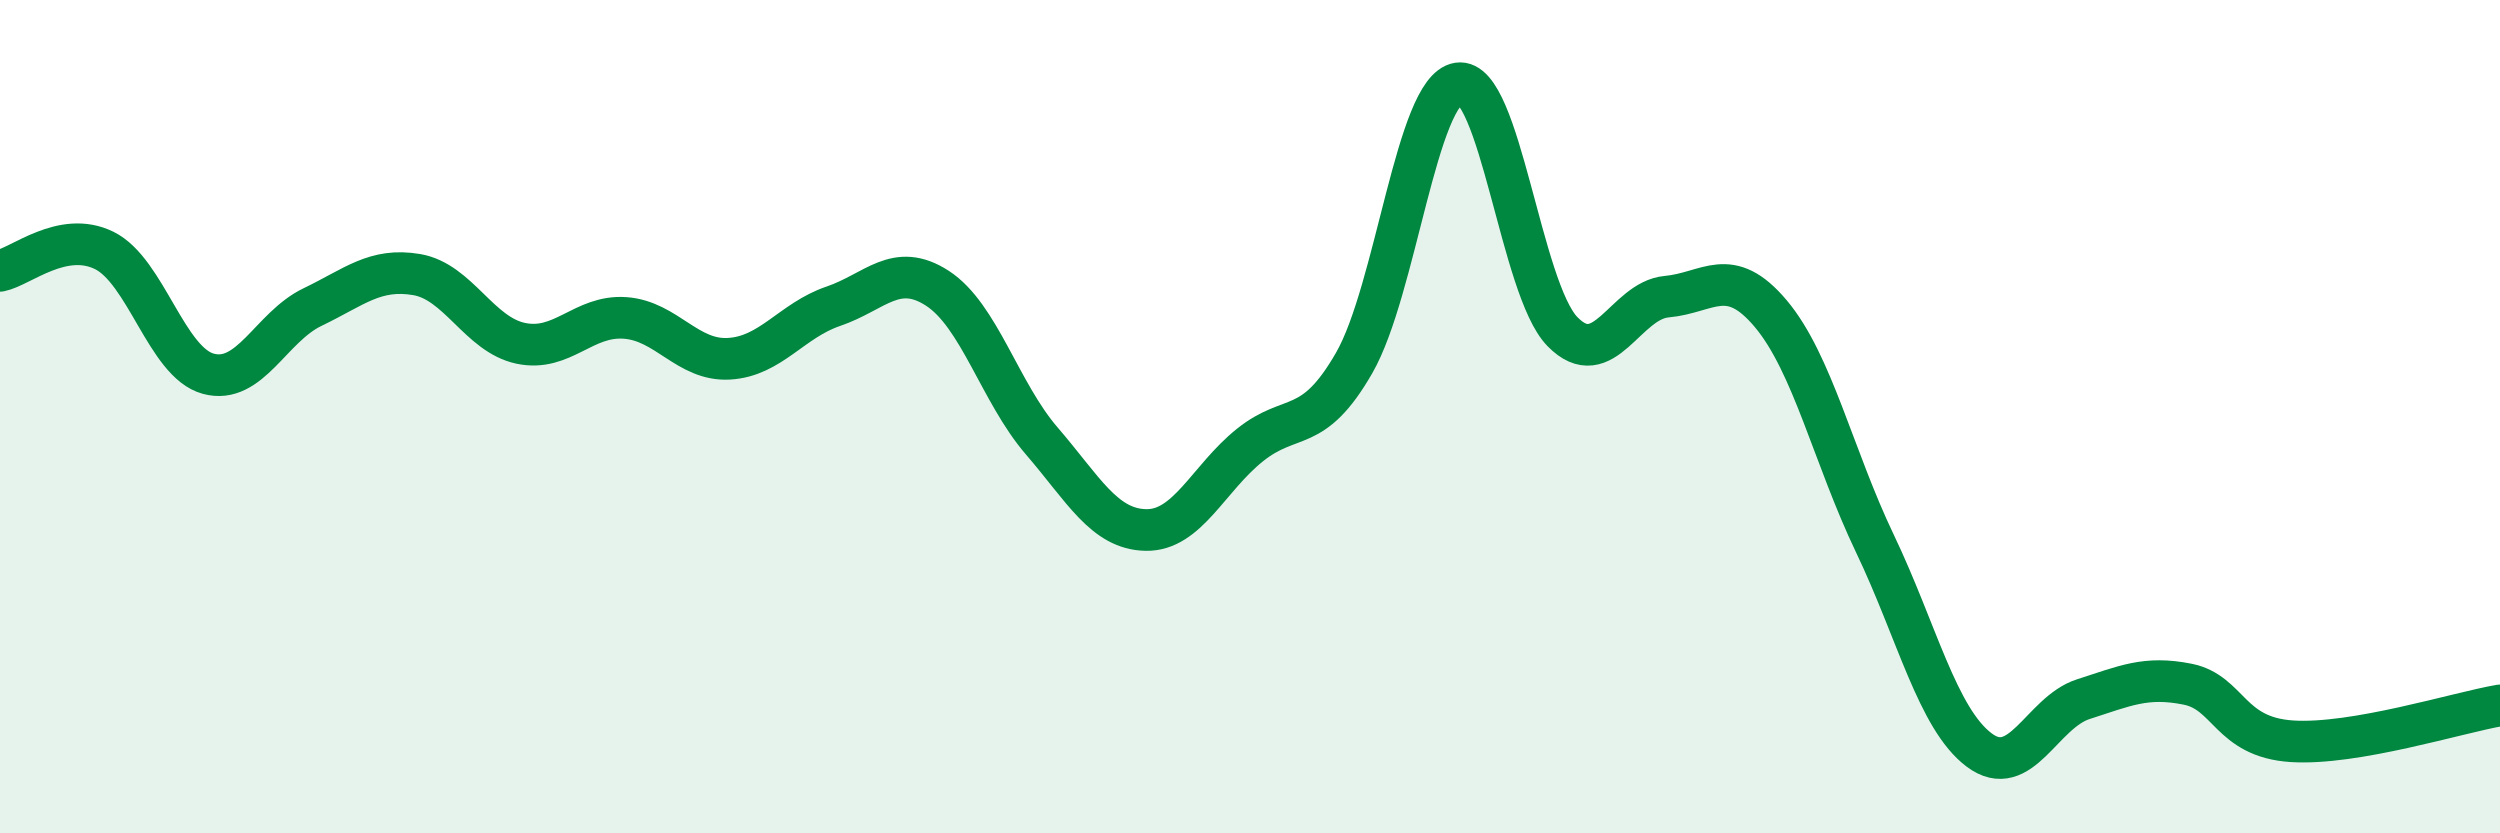 
    <svg width="60" height="20" viewBox="0 0 60 20" xmlns="http://www.w3.org/2000/svg">
      <path
        d="M 0,6.5 C 0.5,6.4 1.5,5.52 2.5,6.01 C 3.5,6.5 4,8.7 5,8.97 C 6,9.24 6.5,7.85 7.5,7.37 C 8.5,6.89 9,6.42 10,6.59 C 11,6.76 11.5,8.03 12.5,8.24 C 13.5,8.45 14,7.56 15,7.63 C 16,7.7 16.5,8.67 17.5,8.61 C 18.5,8.55 19,7.69 20,7.35 C 21,7.01 21.5,6.27 22.5,6.92 C 23.5,7.57 24,9.42 25,10.58 C 26,11.74 26.5,12.7 27.5,12.72 C 28.5,12.74 29,11.48 30,10.68 C 31,9.88 31.5,10.45 32.5,8.71 C 33.5,6.97 34,2.15 35,2 C 36,1.85 36.5,6.94 37.5,7.96 C 38.5,8.98 39,7.21 40,7.12 C 41,7.03 41.5,6.34 42.5,7.53 C 43.5,8.72 44,10.96 45,13.05 C 46,15.14 46.5,17.25 47.5,18 C 48.5,18.75 49,17.1 50,16.78 C 51,16.46 51.5,16.22 52.5,16.42 C 53.5,16.62 53.5,17.69 55,17.79 C 56.5,17.89 59,17.1 60,16.93L60 20L0 20Z"
        fill="#008740"
        opacity="0.1"
        stroke-linecap="round"
        stroke-linejoin="round"
      />
      <path
        d="M 0,6.5 C 0.5,6.4 1.5,5.52 2.5,6.01 C 3.5,6.5 4,8.7 5,8.97 C 6,9.24 6.5,7.85 7.5,7.37 C 8.5,6.89 9,6.42 10,6.59 C 11,6.76 11.5,8.03 12.5,8.24 C 13.5,8.45 14,7.56 15,7.63 C 16,7.7 16.5,8.67 17.5,8.61 C 18.5,8.55 19,7.69 20,7.35 C 21,7.01 21.5,6.27 22.5,6.92 C 23.5,7.57 24,9.42 25,10.58 C 26,11.74 26.5,12.7 27.5,12.72 C 28.5,12.74 29,11.48 30,10.68 C 31,9.88 31.5,10.45 32.5,8.71 C 33.5,6.97 34,2.15 35,2 C 36,1.85 36.5,6.94 37.5,7.96 C 38.5,8.98 39,7.21 40,7.12 C 41,7.03 41.5,6.34 42.5,7.53 C 43.5,8.72 44,10.96 45,13.05 C 46,15.14 46.5,17.25 47.5,18 C 48.5,18.75 49,17.1 50,16.78 C 51,16.46 51.5,16.22 52.5,16.42 C 53.5,16.62 53.5,17.69 55,17.79 C 56.5,17.89 59,17.1 60,16.93"
        stroke="#008740"
        stroke-width="1"
        fill="none"
        stroke-linecap="round"
        stroke-linejoin="round"
      />
    </svg>
  